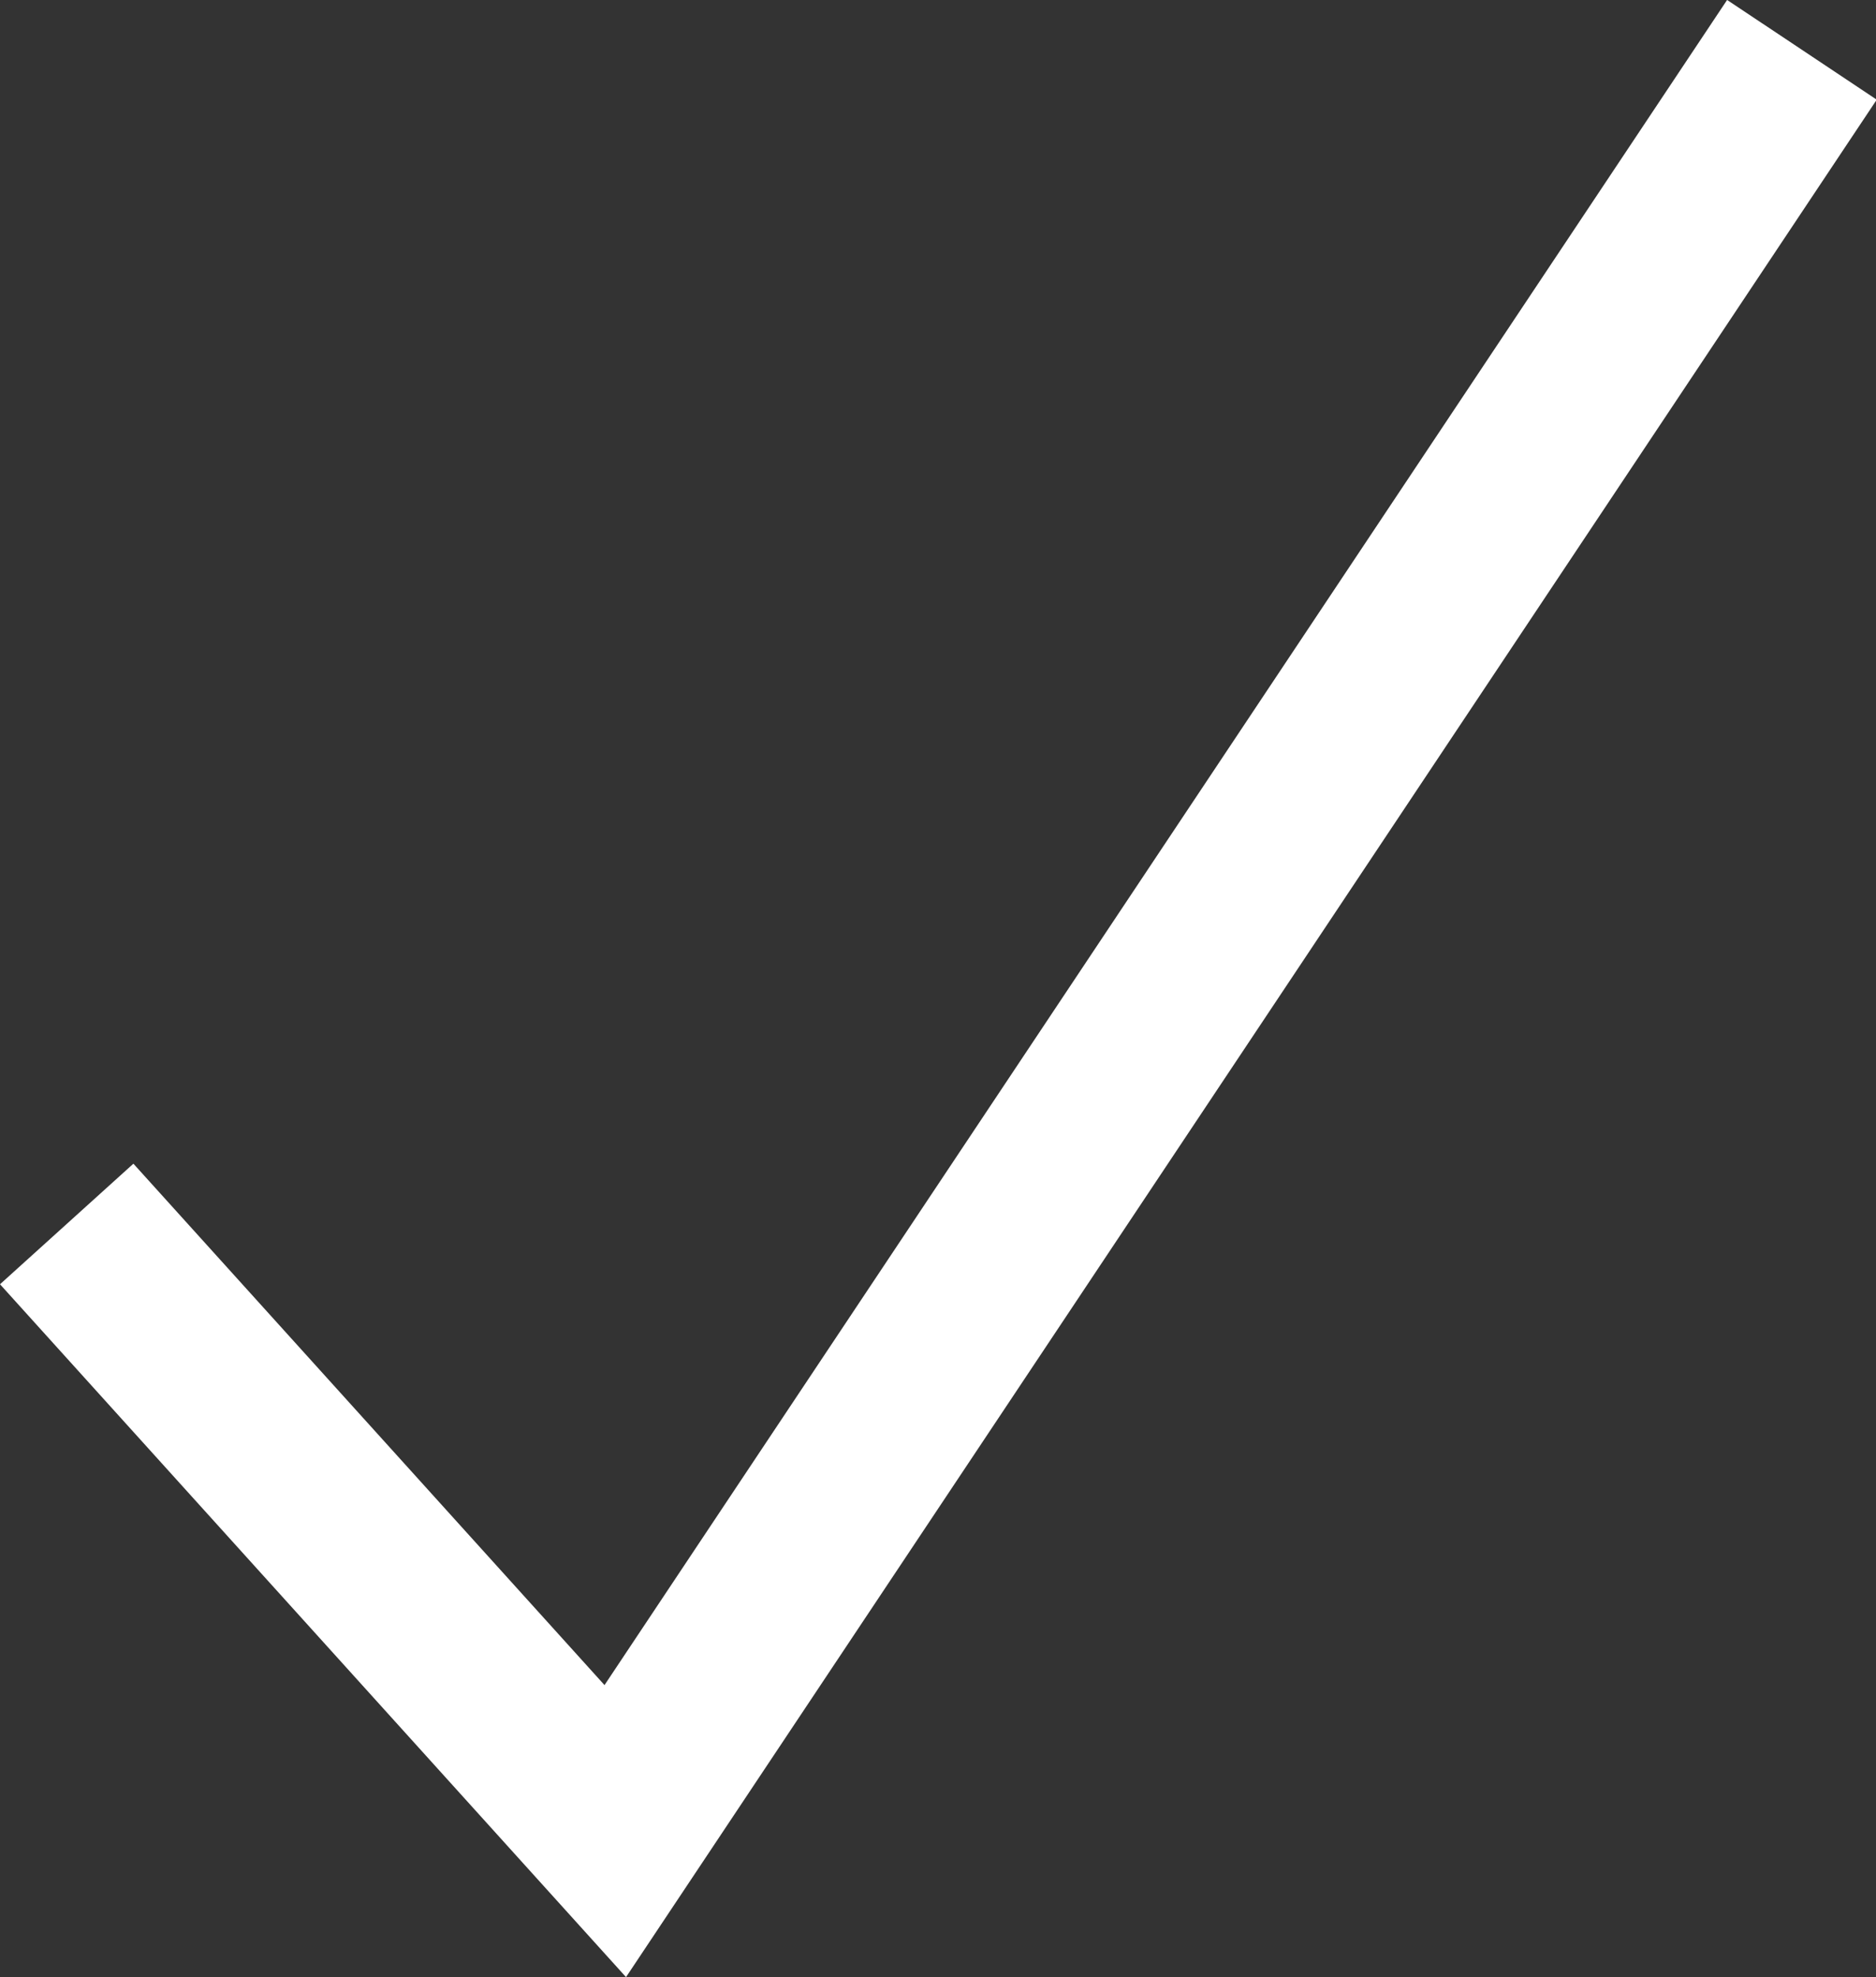 <svg xmlns="http://www.w3.org/2000/svg" width="10.434" height="10.995" viewBox="0 0 10.434 10.995">
  <rect x="0" y="0" width="10.434" height="10.995" fill="#333333" stroke="none"/>
  <defs>
    <style>
      .cls-1 {
        fill: none;
        stroke: #fff;
      }
    </style>
  </defs>
  <path id="パス_21" data-name="パス 21" class="cls-1" d="M211.225,6966.558l3.051,3.376,6.6-9.905" transform="translate(-210.854 -6959.752)"/>
</svg>
